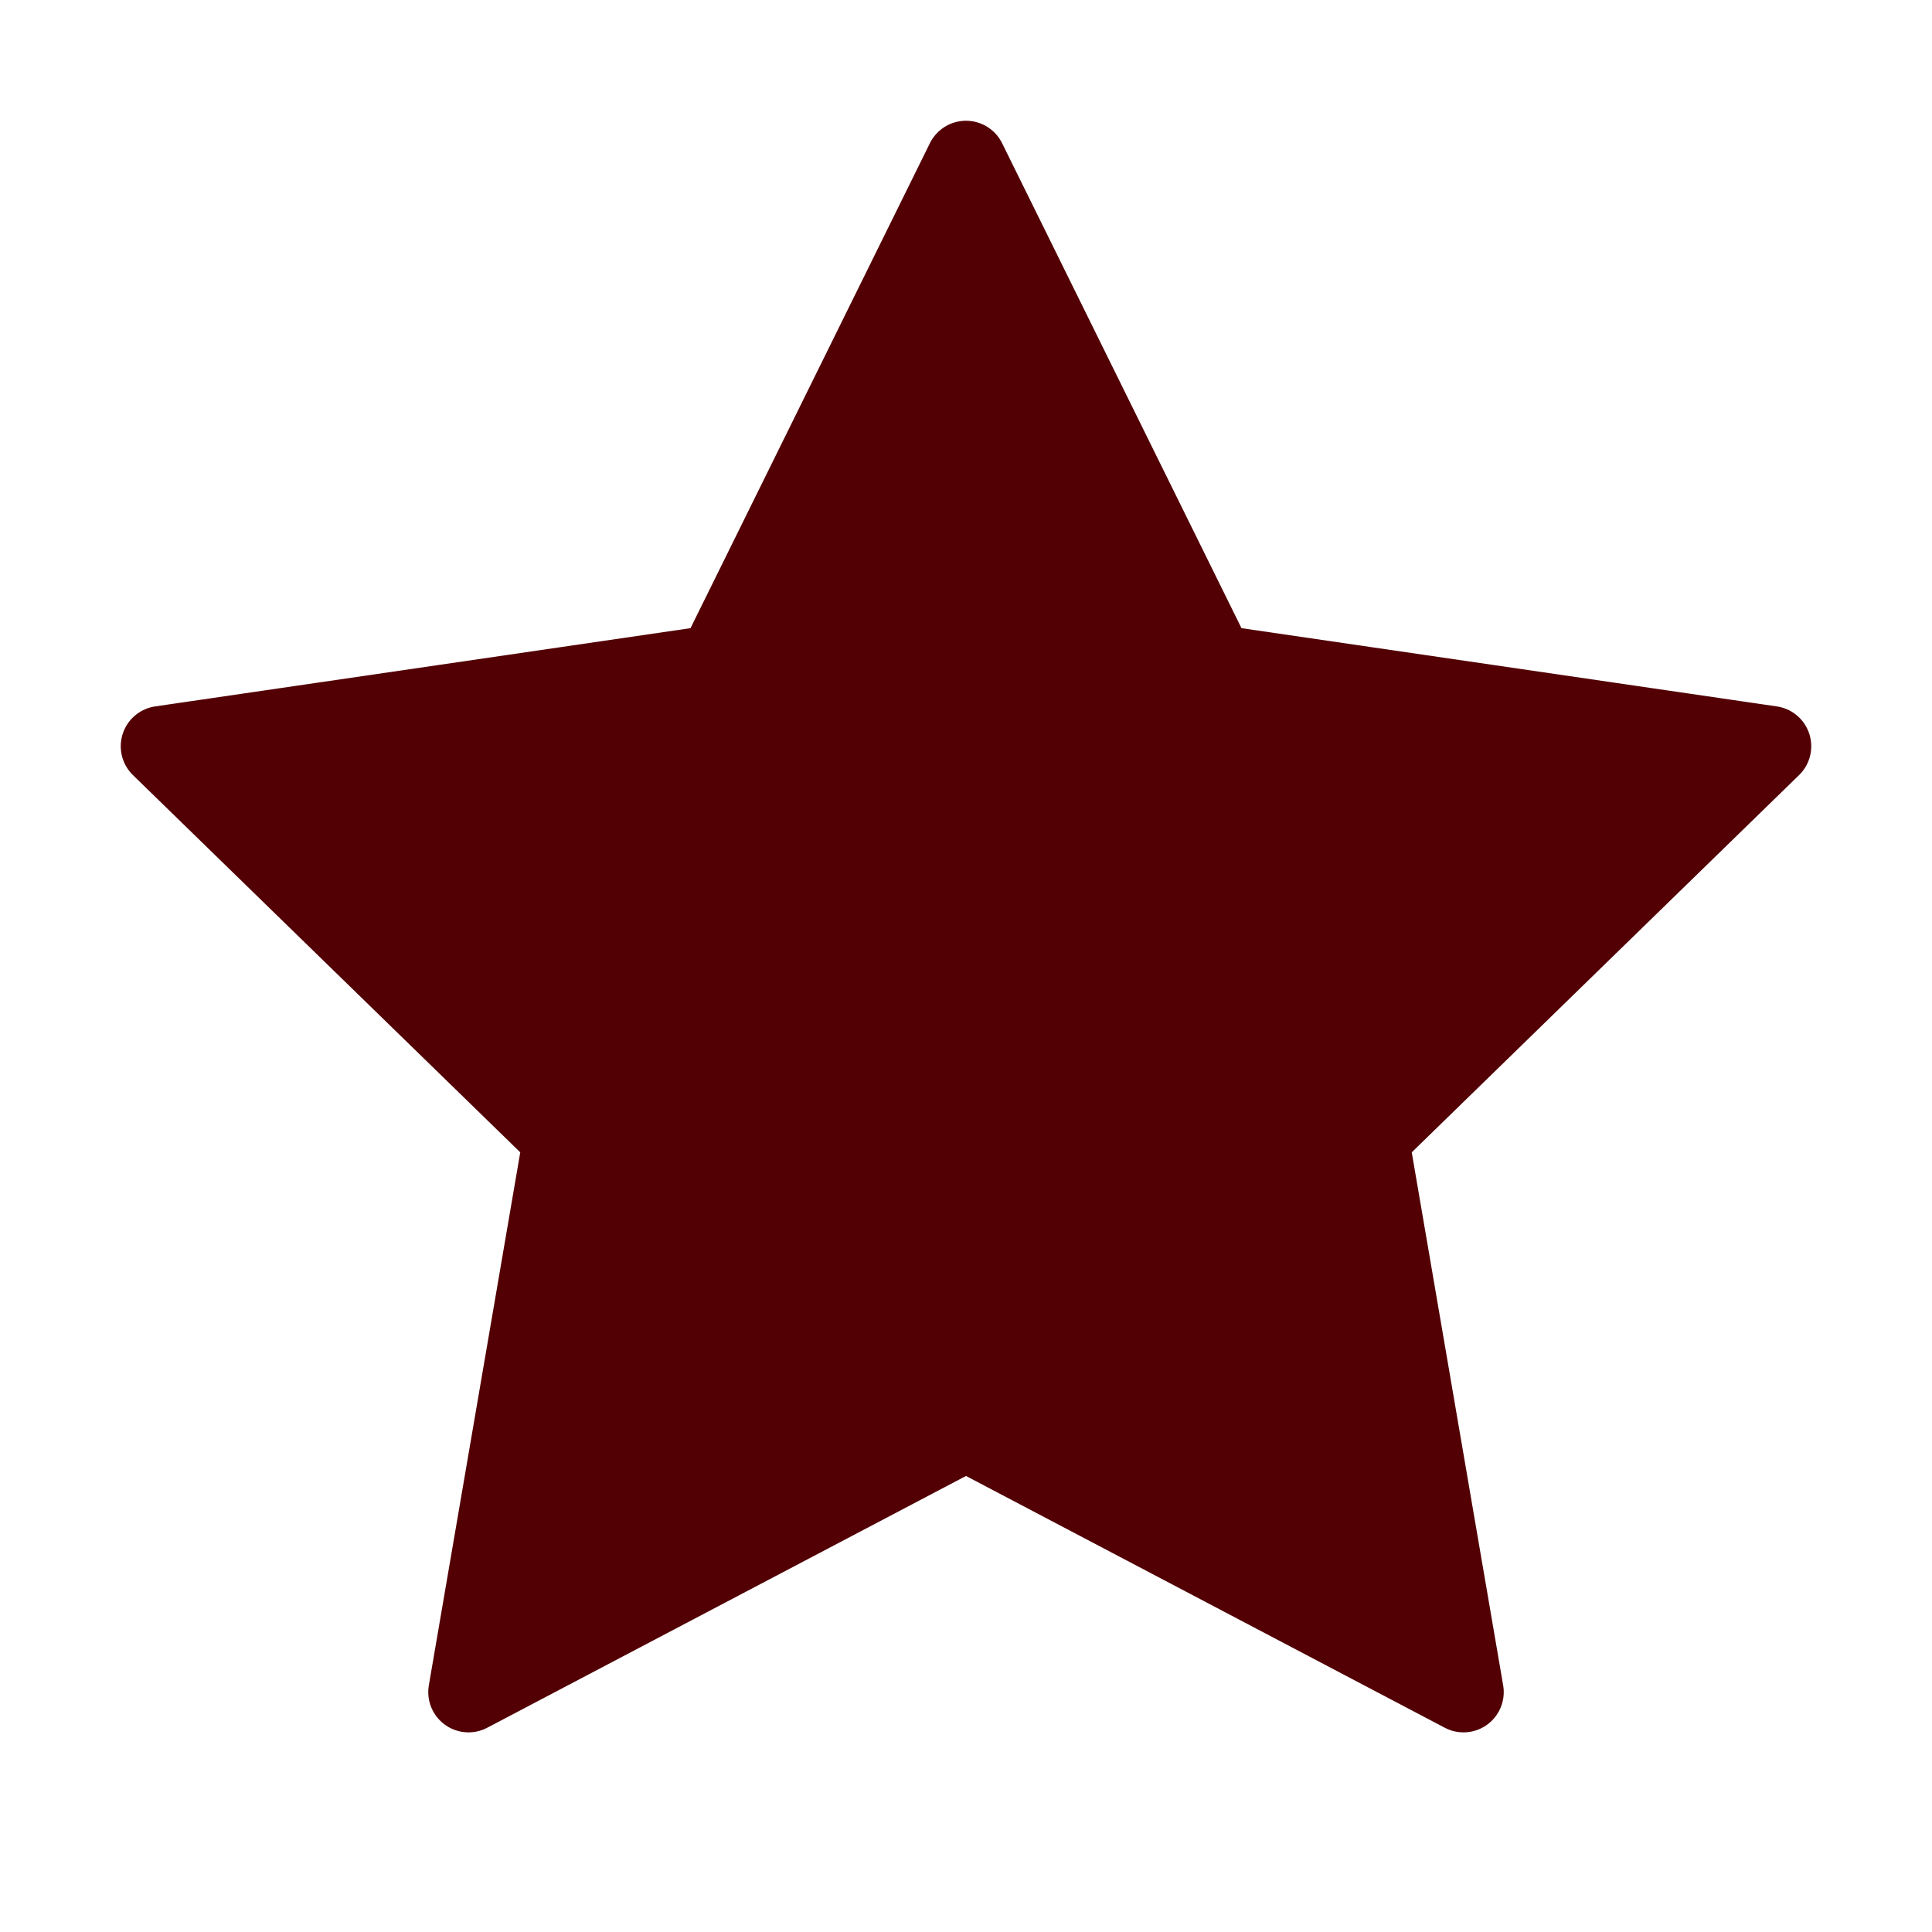 <svg width="24" height="24" viewBox="0 0 24 24" fill="none" xmlns="http://www.w3.org/2000/svg">
  <!-- Star icon -->
  <polygon points="12,2 15.09,8.26 22,9.27 17,14.14 18.18,21.02 12,17.77 5.82,21.02 7,14.14 2,9.27 8.91,8.26" fill="#520004" stroke="#520004" stroke-width="1" stroke-linejoin="round"/>
</svg>
